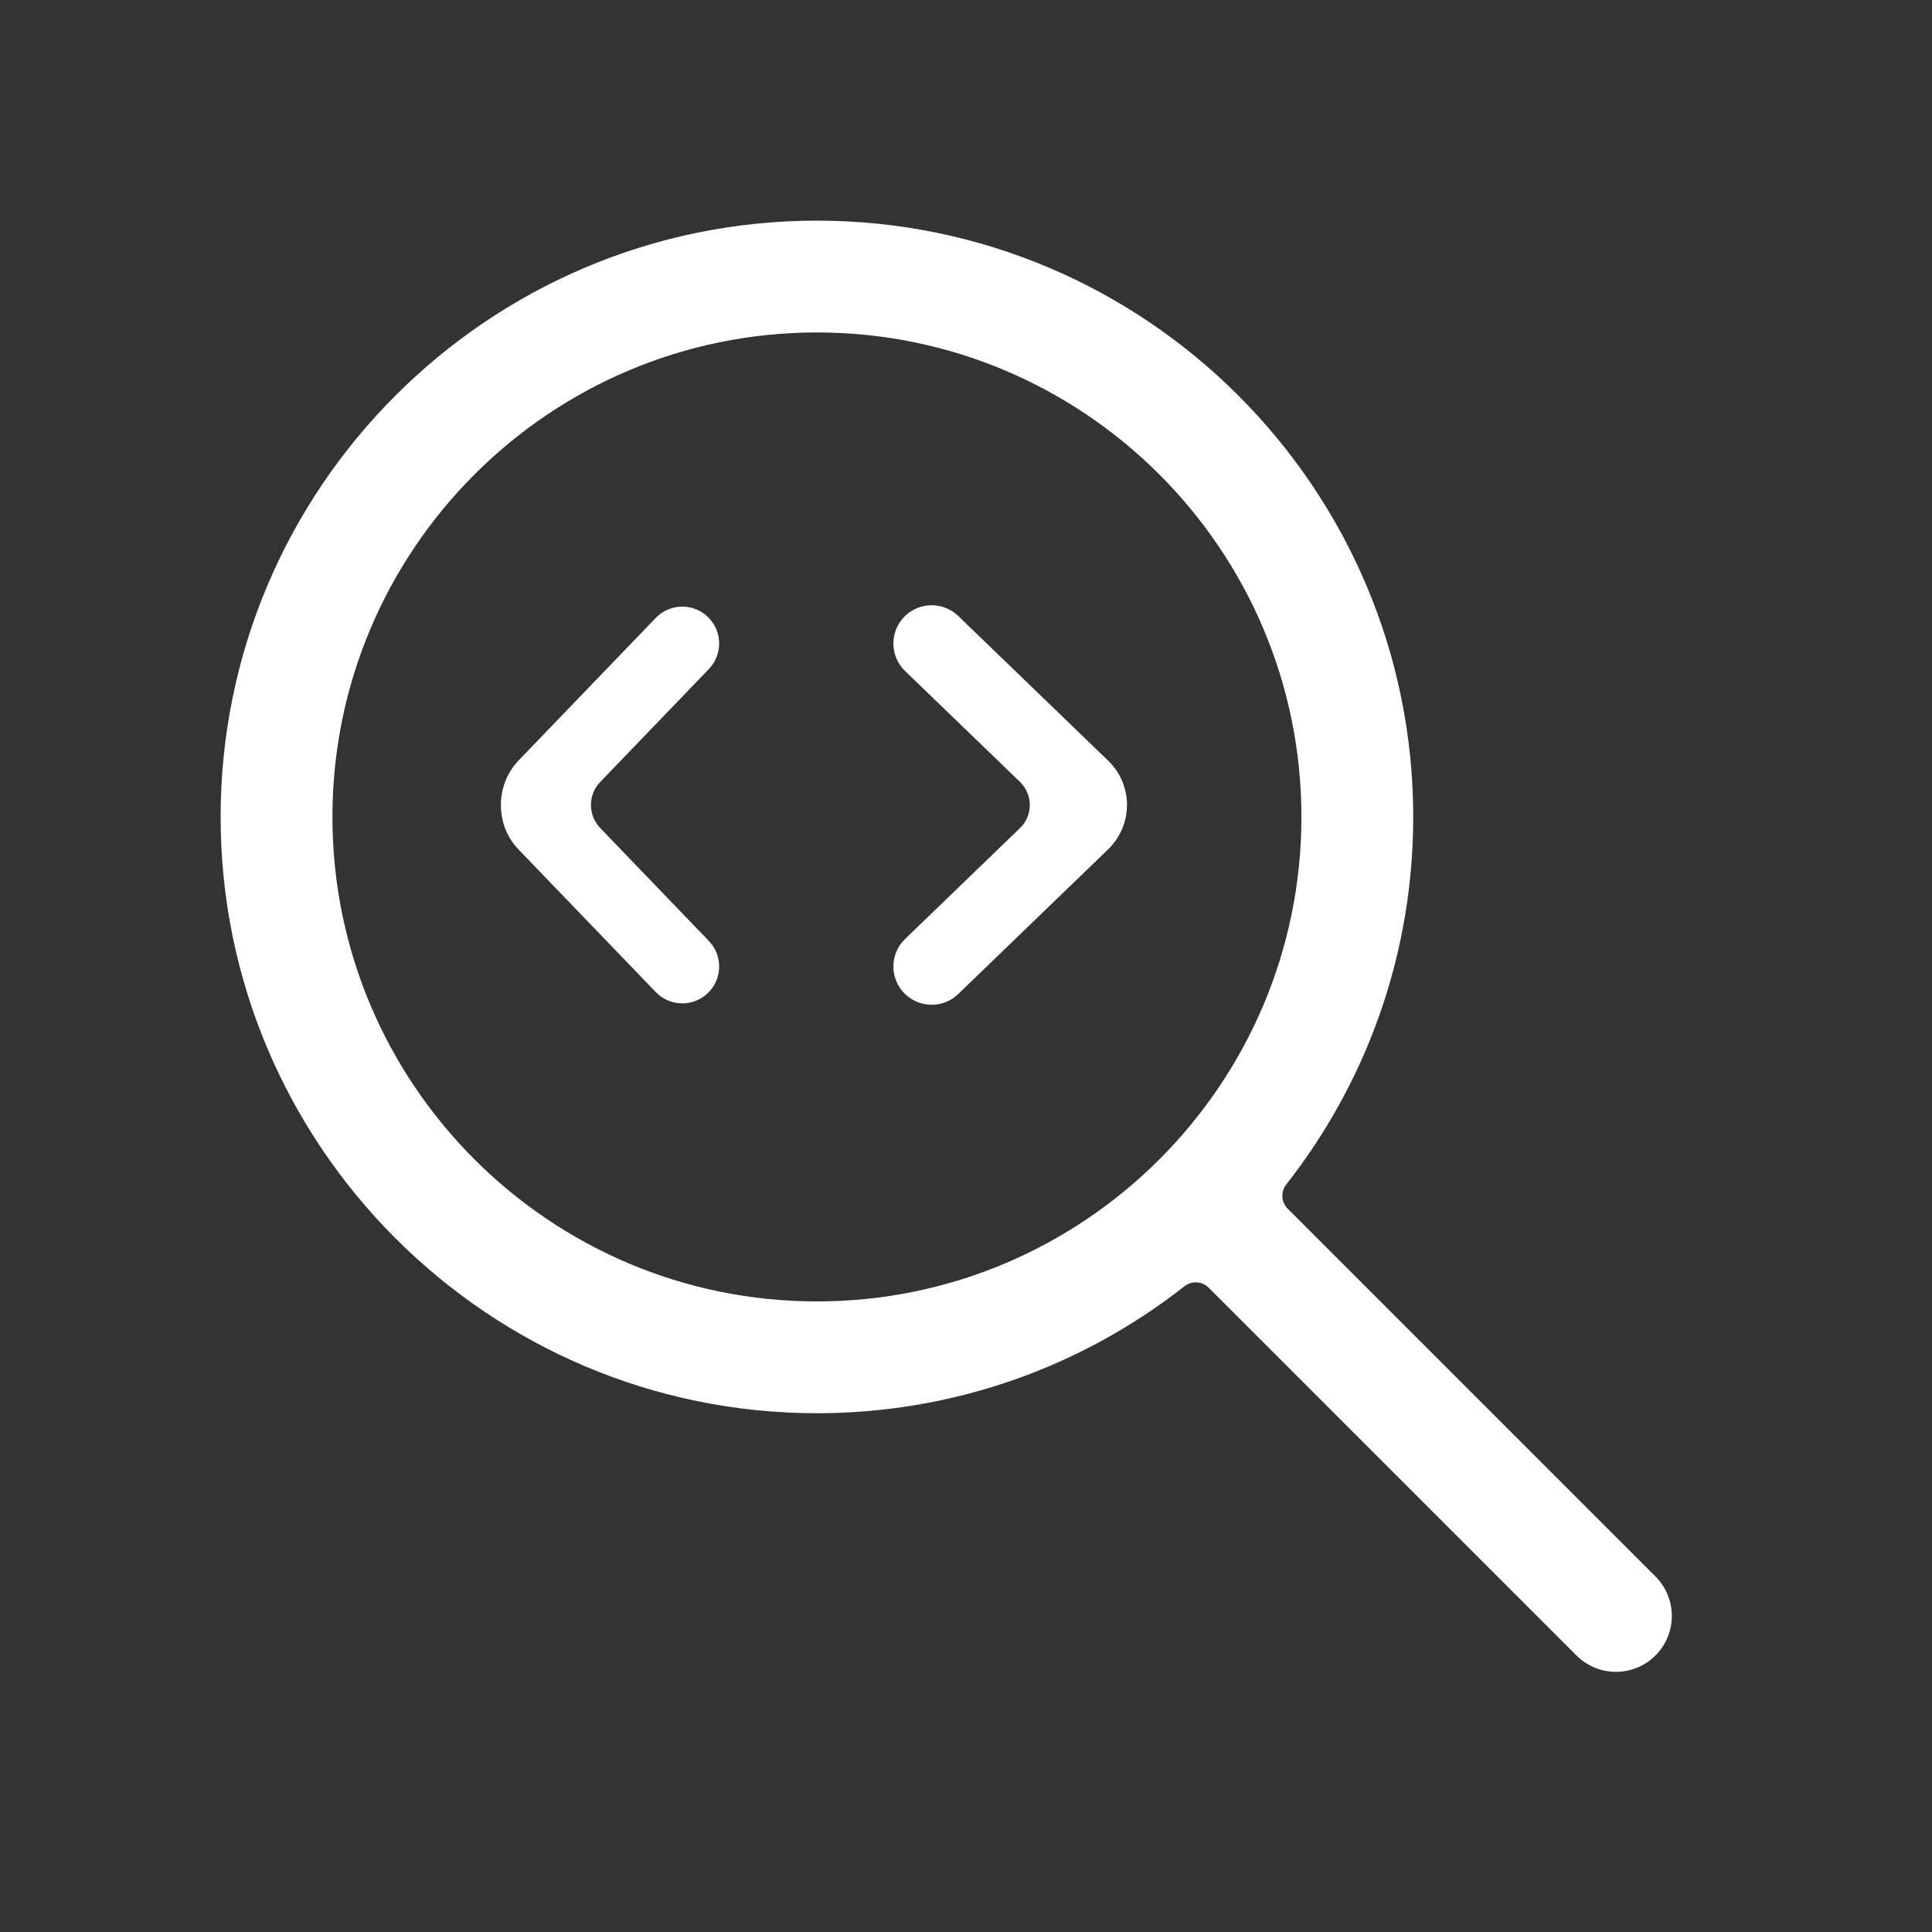 <svg width="108" height="108" viewBox="0 0 108 108" fill="none" xmlns="http://www.w3.org/2000/svg">
<rect x="0" y="0" width="108" height="108" fill="#333333" stroke="none"/>
<path d="M92.541 92.542C93.761 91.322 93.761 89.345 92.541 88.125L71.978 67.561C71.612 67.196 71.587 66.614 71.906 66.208C76.353 60.544 79 53.403 79 45.667C79 27.292 64.041 12.334 45.666 12.334C27.291 12.334 12.333 27.292 12.333 45.667C12.333 64.042 27.291 79 45.666 79C53.402 79 60.544 76.353 66.207 71.906C66.613 71.587 67.196 71.613 67.561 71.978L88.125 92.542C89.344 93.761 91.322 93.761 92.541 92.542ZM45.666 72.75C30.729 72.75 18.583 60.604 18.583 45.667C18.583 30.729 30.729 18.584 45.666 18.584C60.604 18.584 72.75 30.729 72.75 45.667C72.75 60.604 60.604 72.75 45.666 72.75Z" fill="white"/>
<path d="M39.625 55.457C38.815 56.299 37.466 56.299 36.656 55.457L28.981 47.481C27.673 46.121 27.673 43.892 28.981 42.519L36.656 34.543C37.466 33.701 38.815 33.701 39.625 34.543C40.393 35.341 40.393 36.603 39.625 37.401L33.554 43.71C32.861 44.431 32.861 45.569 33.554 46.29L39.625 52.599C40.393 53.397 40.393 54.659 39.625 55.457Z" fill="white"/>
<path d="M53.565 55.567C52.736 56.367 51.423 56.367 50.595 55.567C49.723 54.726 49.723 53.33 50.595 52.489L57.019 46.29C57.749 45.585 57.749 44.415 57.019 43.71L50.595 37.511C49.723 36.67 49.723 35.274 50.595 34.433C51.423 33.633 52.736 33.633 53.565 34.433L61.943 42.519C63.352 43.879 63.352 46.108 61.943 47.481L53.565 55.567Z" fill="white"/>
</svg>
